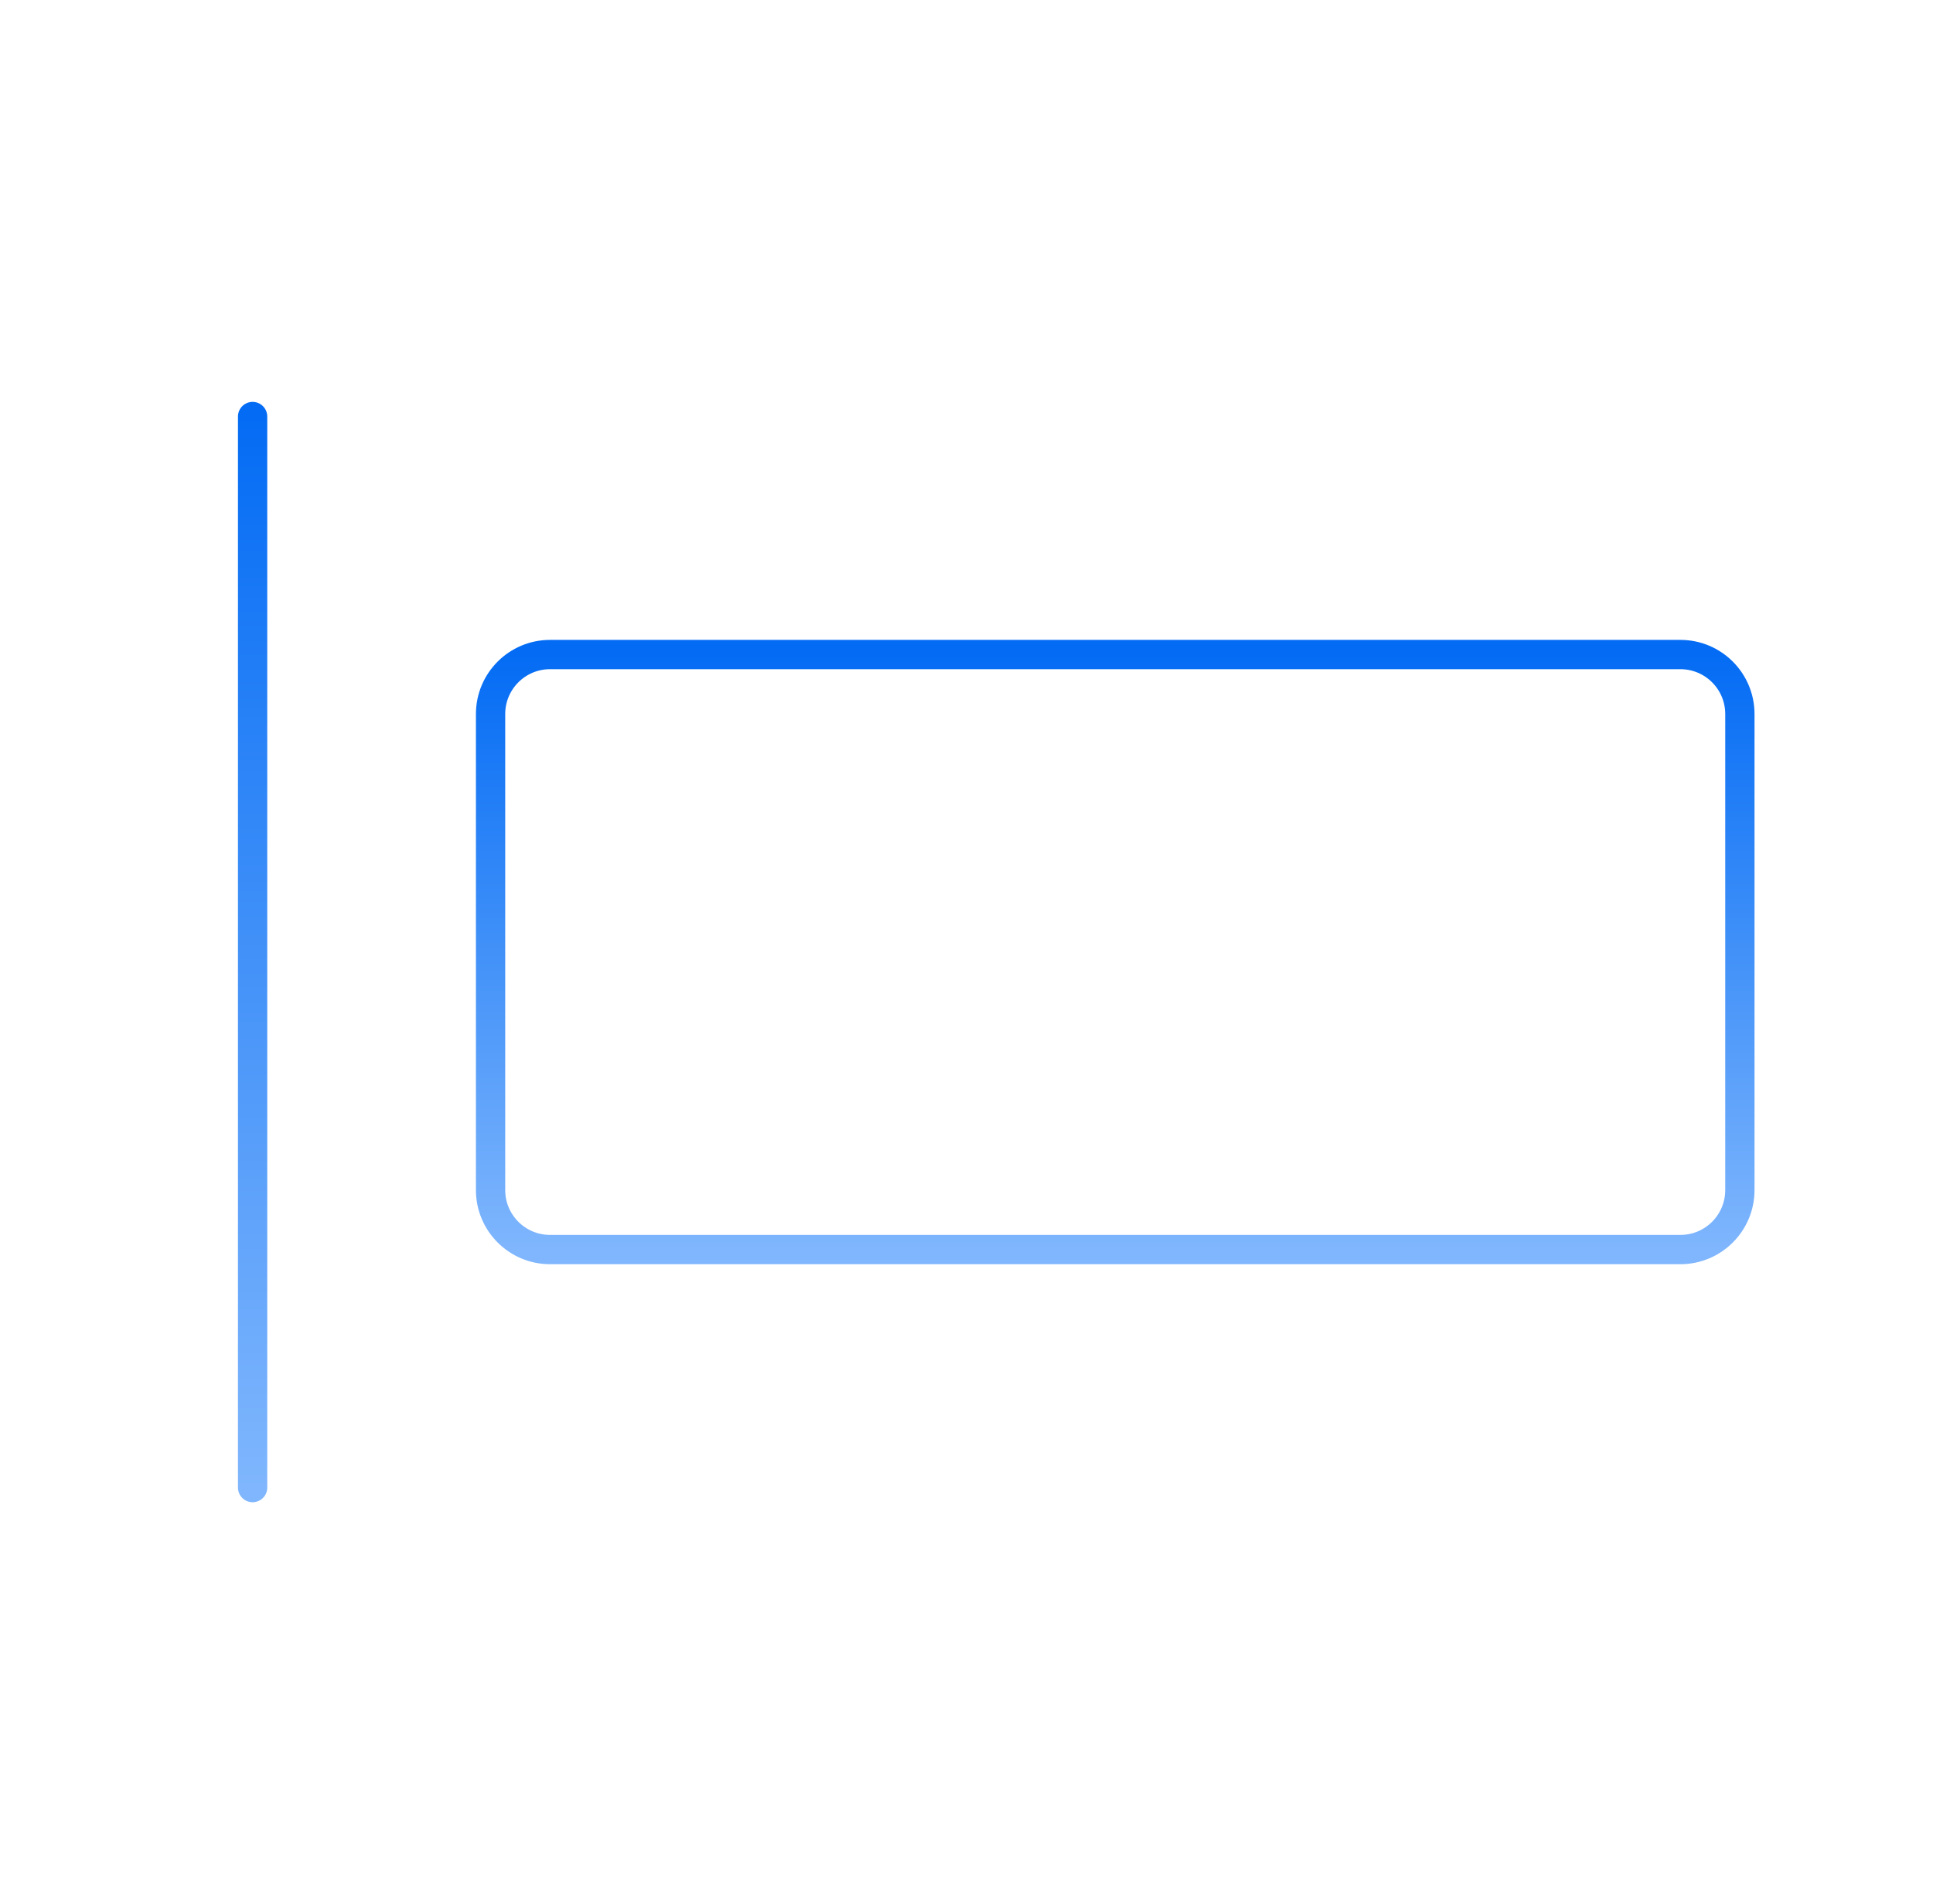 <svg width="66" height="65" viewBox="0 0 66 65" fill="none" xmlns="http://www.w3.org/2000/svg">
<path d="M8.625 14.219V50.781" stroke="url(#paint0_linear_151_32)" stroke-linecap="round" stroke-linejoin="round"/>
<path d="M57.375 22.344H18.781C17.659 22.344 16.75 23.253 16.75 24.375V40.625C16.75 41.747 17.659 42.656 18.781 42.656H57.375C58.497 42.656 59.406 41.747 59.406 40.625V24.375C59.406 23.253 58.497 22.344 57.375 22.344Z" stroke="url(#paint1_linear_151_32)" stroke-linecap="round" stroke-linejoin="round"/>
<defs>
<linearGradient id="paint0_linear_151_32" x1="9.125" y1="14.219" x2="9.125" y2="50.781" gradientUnits="userSpaceOnUse">
<stop stop-color="#046CF4"/>
<stop offset="1" stop-color="#7FB6FD"/>
</linearGradient>
<linearGradient id="paint1_linear_151_32" x1="38.078" y1="22.344" x2="38.078" y2="42.656" gradientUnits="userSpaceOnUse">
<stop stop-color="#046CF4"/>
<stop offset="1" stop-color="#7FB6FD"/>
</linearGradient>
</defs>
</svg>
